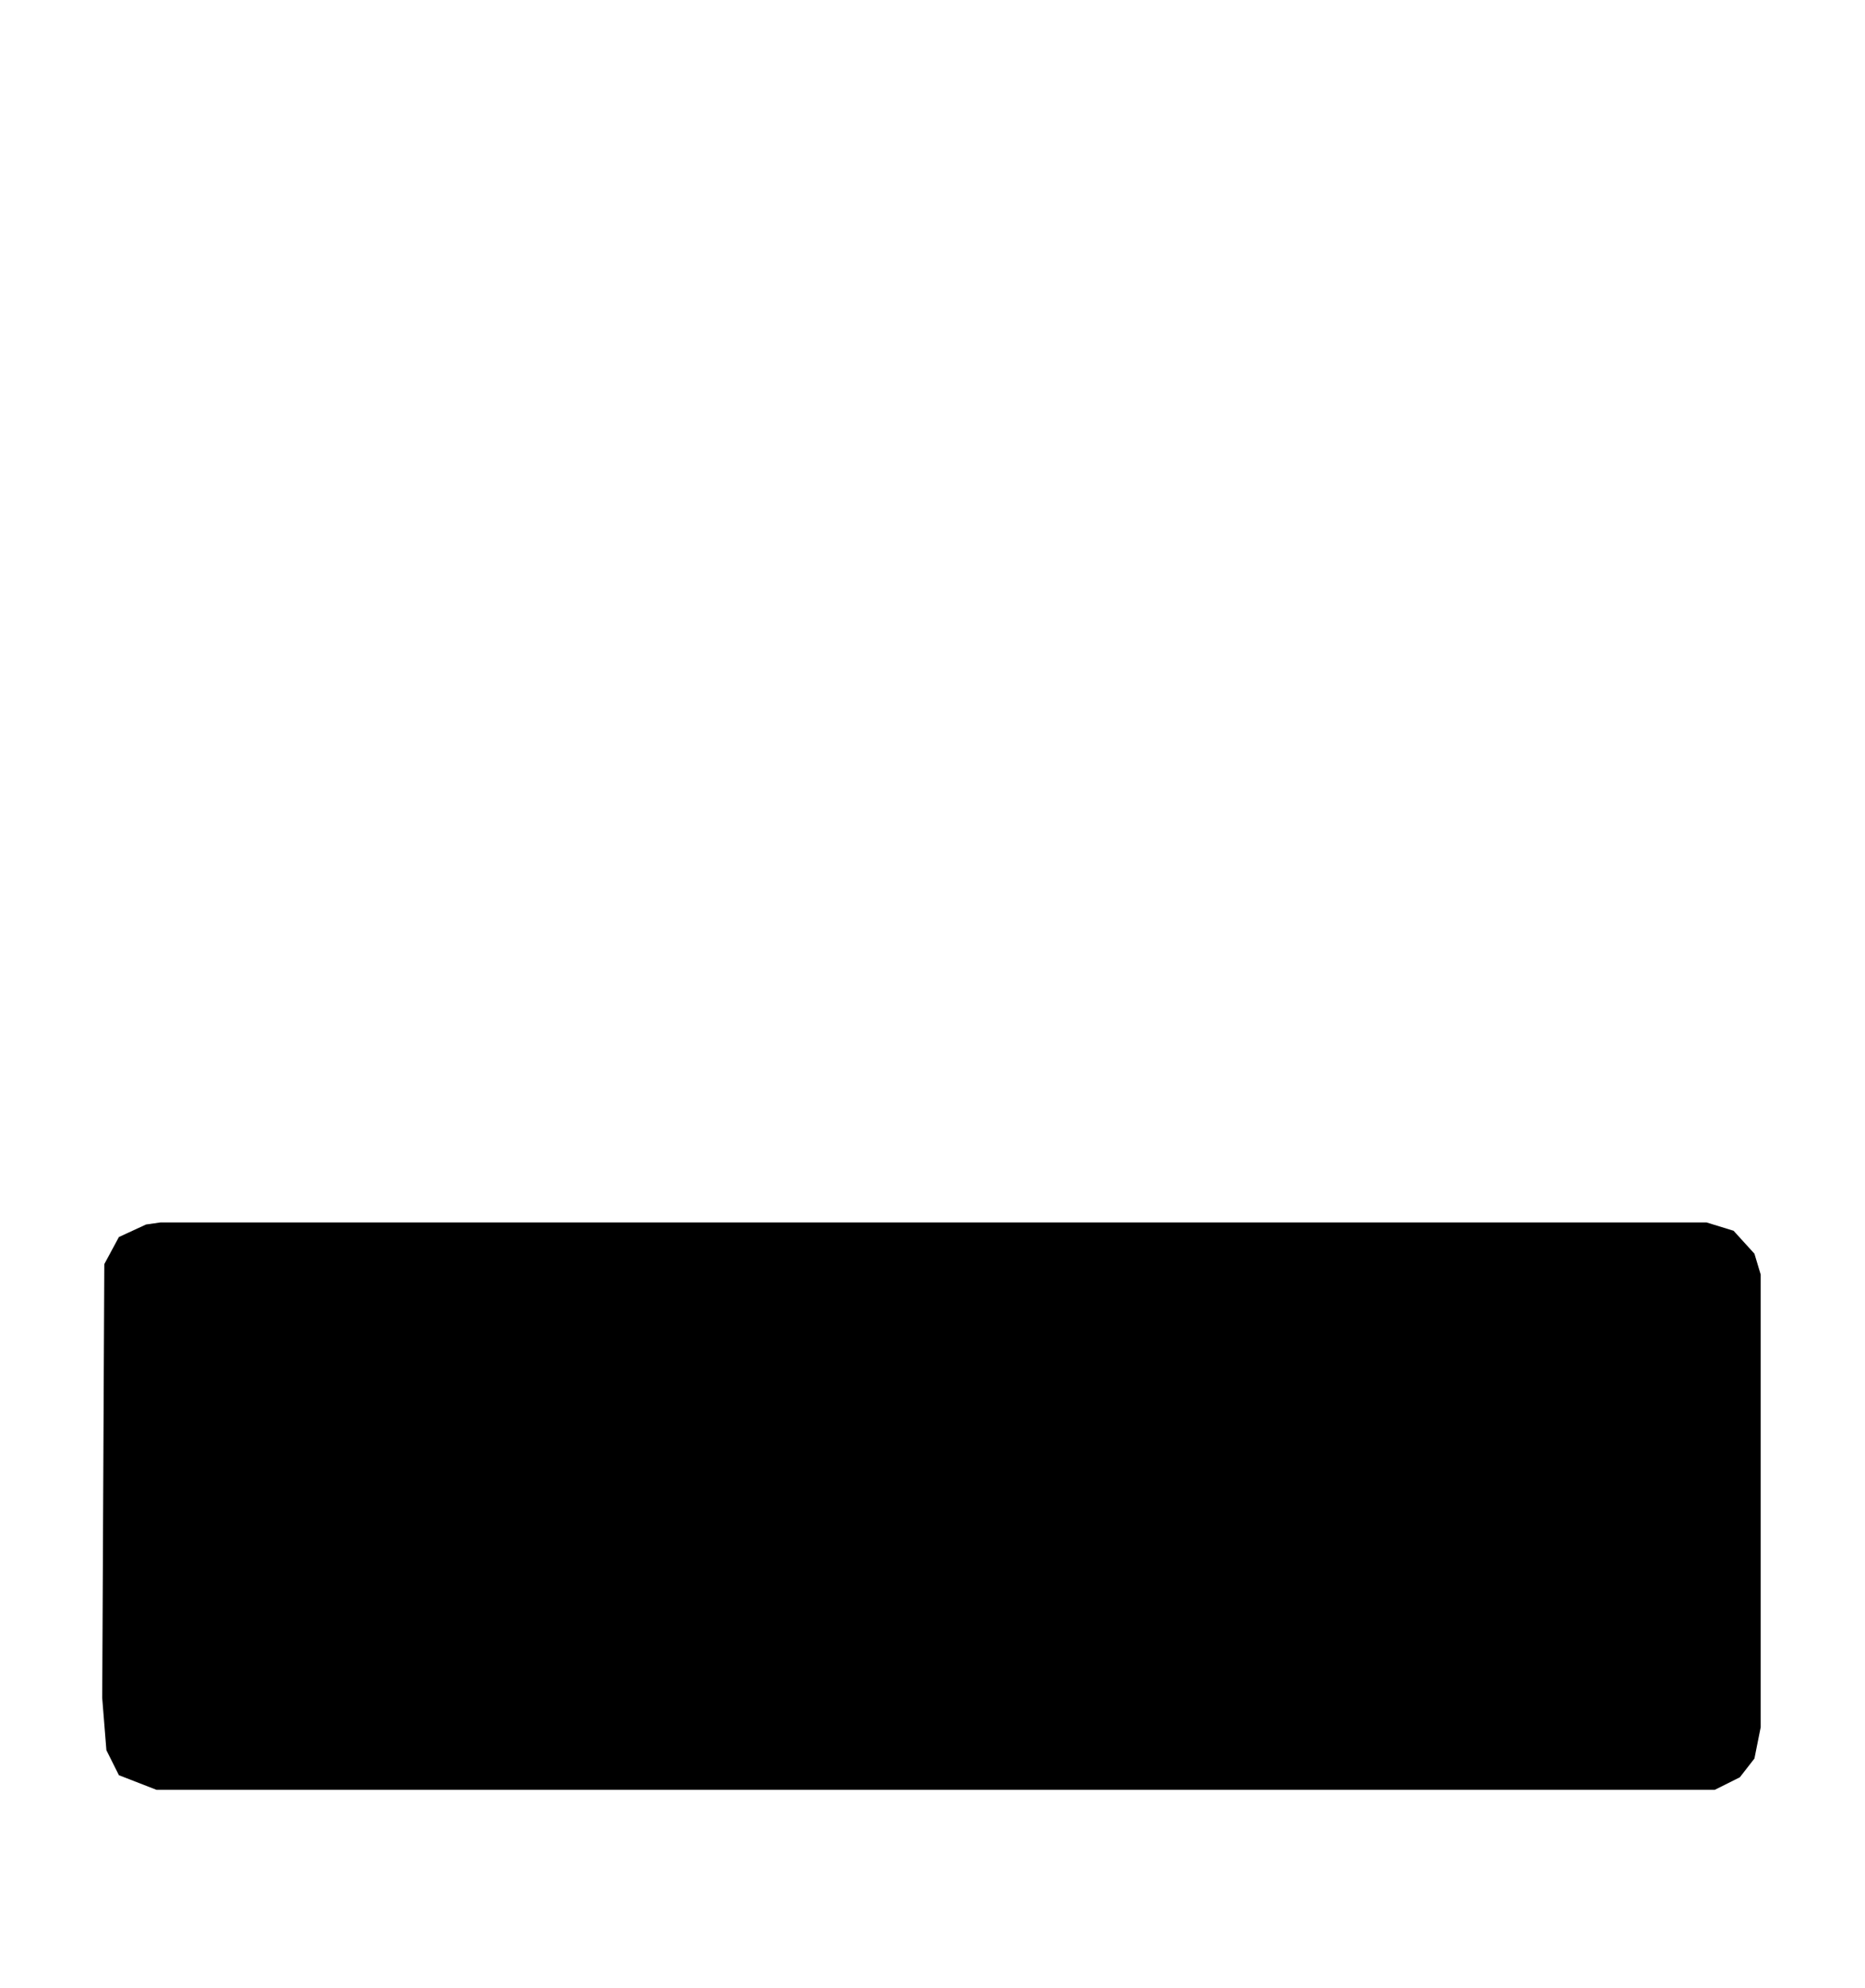 <?xml version="1.0" encoding="utf-8"?>
<!-- Generator: Adobe Illustrator 25.3.1, SVG Export Plug-In . SVG Version: 6.00 Build 0)  -->
<svg version="1.1" id="Layer_1" xmlns="http://www.w3.org/2000/svg" xmlns:xlink="http://www.w3.org/1999/xlink" x="0px" y="0px"
	 viewBox="0 0 89.4 95.3" style="enable-background:new 0 0 89.4 95.3;" xml:space="preserve">
<style type="text/css">
	.st0{fill:none;}
</style>
<polygon points="7.7,58.6 80.1,58.6 81.8,58.6 83.1,59 84.1,60.1 84.4,61.1 84.4,82.8 84.1,84.3 83.4,85.2 82.2,85.8 79.9,85.8 
	7.5,85.8 5.7,85.1 5.1,83.9 4.9,81.4 5,60.6 5.7,59.3 7,58.7 "/>
<g>
	<path class="st0" d="M18.2,86.9c-0.5,0-1.1-0.2-1.5-0.5l-0.2-0.2l-12-12.4c-0.4-0.4-0.6-1-0.6-1.6c0-0.6,0.2-1.2,0.7-1.6l12.1-12.5
		c0.8-0.9,2.2-0.9,3.2-0.2l0.2,0.2l12.1,12.5c0.4,0.4,0.6,1,0.6,1.6s-0.2,1.2-0.7,1.6L19.9,86.3C19.4,86.7,18.8,86.9,18.2,86.9z
		 M7.2,72.3l11,11.4l11.2-11.4L18.3,60.7L7.2,72.3z M29.9,72.7C29.9,72.8,29.9,72.8,29.9,72.7L29.9,72.7z M6.7,71.7L6.7,71.7
		C6.7,71.8,6.7,71.7,6.7,71.7z M29.9,71.7C29.9,71.8,29.9,71.8,29.9,71.7L29.9,71.7z"/>
	<path class="st0" d="M44.7,86.9c-0.5,0-1.1-0.2-1.5-0.5L43,86.2L30.9,73.8c-0.4-0.4-0.7-1-0.7-1.6c0-0.6,0.2-1.2,0.7-1.6L43,58.2
		c0.8-0.9,2.2-0.9,3.2-0.2l0.2,0.2l12.1,12.5c0.4,0.4,0.6,1,0.6,1.6s-0.2,1.2-0.7,1.6L46.4,86.2C45.9,86.7,45.3,86.9,44.7,86.9z
		 M33.6,72.2l11.1,11.4l11.1-11.4L44.7,60.7L33.6,72.2z M56.3,72.7C56.3,72.8,56.3,72.8,56.3,72.7L56.3,72.7z M56.3,71.8
		C56.3,71.8,56.3,71.8,56.3,71.8L56.3,71.8z M33.1,71.7L33.1,71.7C33.1,71.7,33.1,71.7,33.1,71.7z"/>
	<path class="st0" d="M71.1,86.9c-0.5,0-1.1-0.2-1.5-0.5l-0.2-0.2L57.3,73.8c-0.4-0.4-0.7-1-0.7-1.6c0-0.6,0.2-1.2,0.7-1.6
		l12.1-12.5c0.8-0.8,2.2-0.9,3.2-0.2l0.2,0.2l12.1,12.5c0.4,0.4,0.6,1,0.6,1.6s-0.2,1.2-0.7,1.6L72.8,86.2
		C72.3,86.7,71.7,86.9,71.1,86.9z M60,72.2l11.1,11.4l11.1-11.4L71.1,60.7L60,72.2z M82.7,72.7C82.7,72.8,82.7,72.8,82.7,72.7
		L82.7,72.7z M82.7,71.8C82.7,71.8,82.7,71.8,82.7,71.8L82.7,71.8z M59.5,71.7L59.5,71.7C59.5,71.7,59.5,71.7,59.5,71.7z"/>
	<path class="st0" d="M83.6,72.5c-0.6,0-1.2-0.2-1.6-0.7L71.3,61.1c-0.6-0.6-0.8-1.6-0.5-2.5c0.4-0.9,1.2-1.5,2.1-1.5h8.7
		c2.3,0,4.2,1.9,4.2,4.2v8.9c0,1-0.5,1.8-1.4,2.2C84.2,72.5,83.9,72.5,83.6,72.5z M74.6,60.1l8.3,8.5v-7.3c0-0.7-0.5-1.2-1.2-1.2
		H74.6z M73.5,58.9L73.5,58.9C73.5,58.9,73.5,58.9,73.5,58.9z"/>
	<path class="st0" d="M57.9,73.3c-0.6,0-1.2-0.2-1.6-0.7L44.9,61c-0.6-0.6-0.8-1.6-0.5-2.5c0.4-0.9,1.2-1.5,2.1-1.5h22.6
		c0.9,0,1.8,0.6,2.1,1.5c0.4,0.9,0.2,1.9-0.5,2.5L59.4,72.8C58.9,73.2,58.4,73.3,57.9,73.3z M48.2,60.1l9.7,10l9.7-10H48.2z
		 M68.7,59C68.7,59,68.7,59,68.7,59L68.7,59z M47.1,58.9L47.1,58.9C47.1,58.9,47.1,58.9,47.1,58.9z"/>
	<path class="st0" d="M5.9,72.5c-0.3,0-0.6-0.1-0.9-0.2c-0.9-0.4-1.5-1.2-1.5-2.1v-8.9c0-2.3,1.9-4.2,4.2-4.2h8.6
		c0.9,0,1.8,0.6,2.1,1.5c0.4,0.9,0.2,1.9-0.5,2.5L7.5,71.8C7,72.3,6.4,72.5,5.9,72.5z M7.7,60.1c-0.7,0-1.2,0.5-1.2,1.2v7.2l8.2-8.4
		H7.7z M15.8,59C15.8,59,15.8,59,15.8,59L15.8,59z"/>
	<path class="st0" d="M31.5,73.3c-0.6,0-1.2-0.2-1.6-0.7L18.5,61c-0.6-0.6-0.8-1.6-0.5-2.5c0.4-0.9,1.2-1.5,2.1-1.5h22.6
		c0.9,0,1.7,0.5,2.1,1.4c0.4,0.9,0.2,1.9-0.5,2.6L33,72.8C32.5,73.2,32,73.3,31.5,73.3z M21.8,60.1l9.7,10l9.6-10H21.8z M42.2,59
		C42.2,59,42.2,59,42.2,59L42.2,59z M20.7,58.9L20.7,58.9C20.7,58.9,20.7,58.9,20.7,58.9z"/>
	<path class="st0" d="M16.3,87.3H7.7c-2.3,0-4.2-1.9-4.2-4.2v-8.9c0-0.9,0.6-1.8,1.5-2.1c0.9-0.4,1.9-0.2,2.5,0.5L18,83.4
		c0.6,0.6,0.8,1.6,0.5,2.5C18.1,86.7,17.2,87.3,16.3,87.3z M15.8,85.4C15.8,85.5,15.8,85.5,15.8,85.4L15.8,85.4z M6.5,75.9v7.2
		c0,0.7,0.5,1.2,1.2,1.2h7L6.5,75.9z"/>
	<path class="st0" d="M42.8,87.3H20.2c-1,0-1.8-0.5-2.2-1.4c-0.3-0.8-0.1-1.8,0.5-2.5l11.4-11.8c1-0.7,2.3-0.7,3.2,0.1l11.4,11.6
		c0.6,0.6,0.8,1.6,0.5,2.5C44.6,86.7,43.7,87.3,42.8,87.3z M20.7,85.5L20.7,85.5C20.7,85.5,20.7,85.5,20.7,85.5z M42.3,85.5
		C42.3,85.5,42.3,85.5,42.3,85.5L42.3,85.5z M21.9,84.3h19.3l-9.8-10L21.9,84.3z"/>
	<path class="st0" d="M69.2,87.3H46.6c-0.9,0-1.8-0.6-2.2-1.4c-0.3-0.8-0.2-1.8,0.5-2.4l11.5-11.8c1-0.7,2.3-0.7,3.2,0.1l11.3,11.6
		c0.6,0.6,0.8,1.6,0.5,2.5C71,86.7,70.1,87.3,69.2,87.3z M47.1,85.5L47.1,85.5C47.1,85.5,47.1,85.5,47.1,85.5z M68.7,85.4
		C68.7,85.5,68.7,85.5,68.7,85.4L68.7,85.4z M48.3,84.3h19.3l-9.7-10L48.3,84.3z"/>
	<path class="st0" d="M81.6,87.3H73c-0.9,0-1.7-0.5-2.1-1.4c-0.4-0.8-0.1-1.8,0.5-2.5l10.4-10.9c0.7-0.7,1.7-0.9,2.5-0.5
		c0.9,0.4,1.5,1.2,1.5,2.1v8.9C85.8,85.4,83.9,87.3,81.6,87.3z M73.6,85.5L73.6,85.5C73.6,85.5,73.6,85.5,73.6,85.5z M74.8,84.3h6.8
		c0.7,0,1.2-0.5,1.2-1.2v-7.2L74.8,84.3z"/>
	<path class="st0" d="M81.7,87.3h-74c-2.3,0-4.2-1.9-4.2-4.2V61.3c0-2.3,1.9-4.2,4.2-4.2h74c2.3,0,4.2,1.9,4.2,4.2v21.8
		C85.9,85.4,84,87.3,81.7,87.3z M7.7,60.1c-0.7,0-1.2,0.5-1.2,1.2v21.8c0,0.7,0.5,1.2,1.2,1.2h74c0.7,0,1.2-0.5,1.2-1.2V61.3
		c0-0.7-0.5-1.2-1.2-1.2H7.7z"/>
</g>
<g>
	<path class="st0" d="M88.4,1v93.3H1V1H88.4 M89.4,0H0v95.3h89.4V0L89.4,0z"/>
</g>
</svg>
